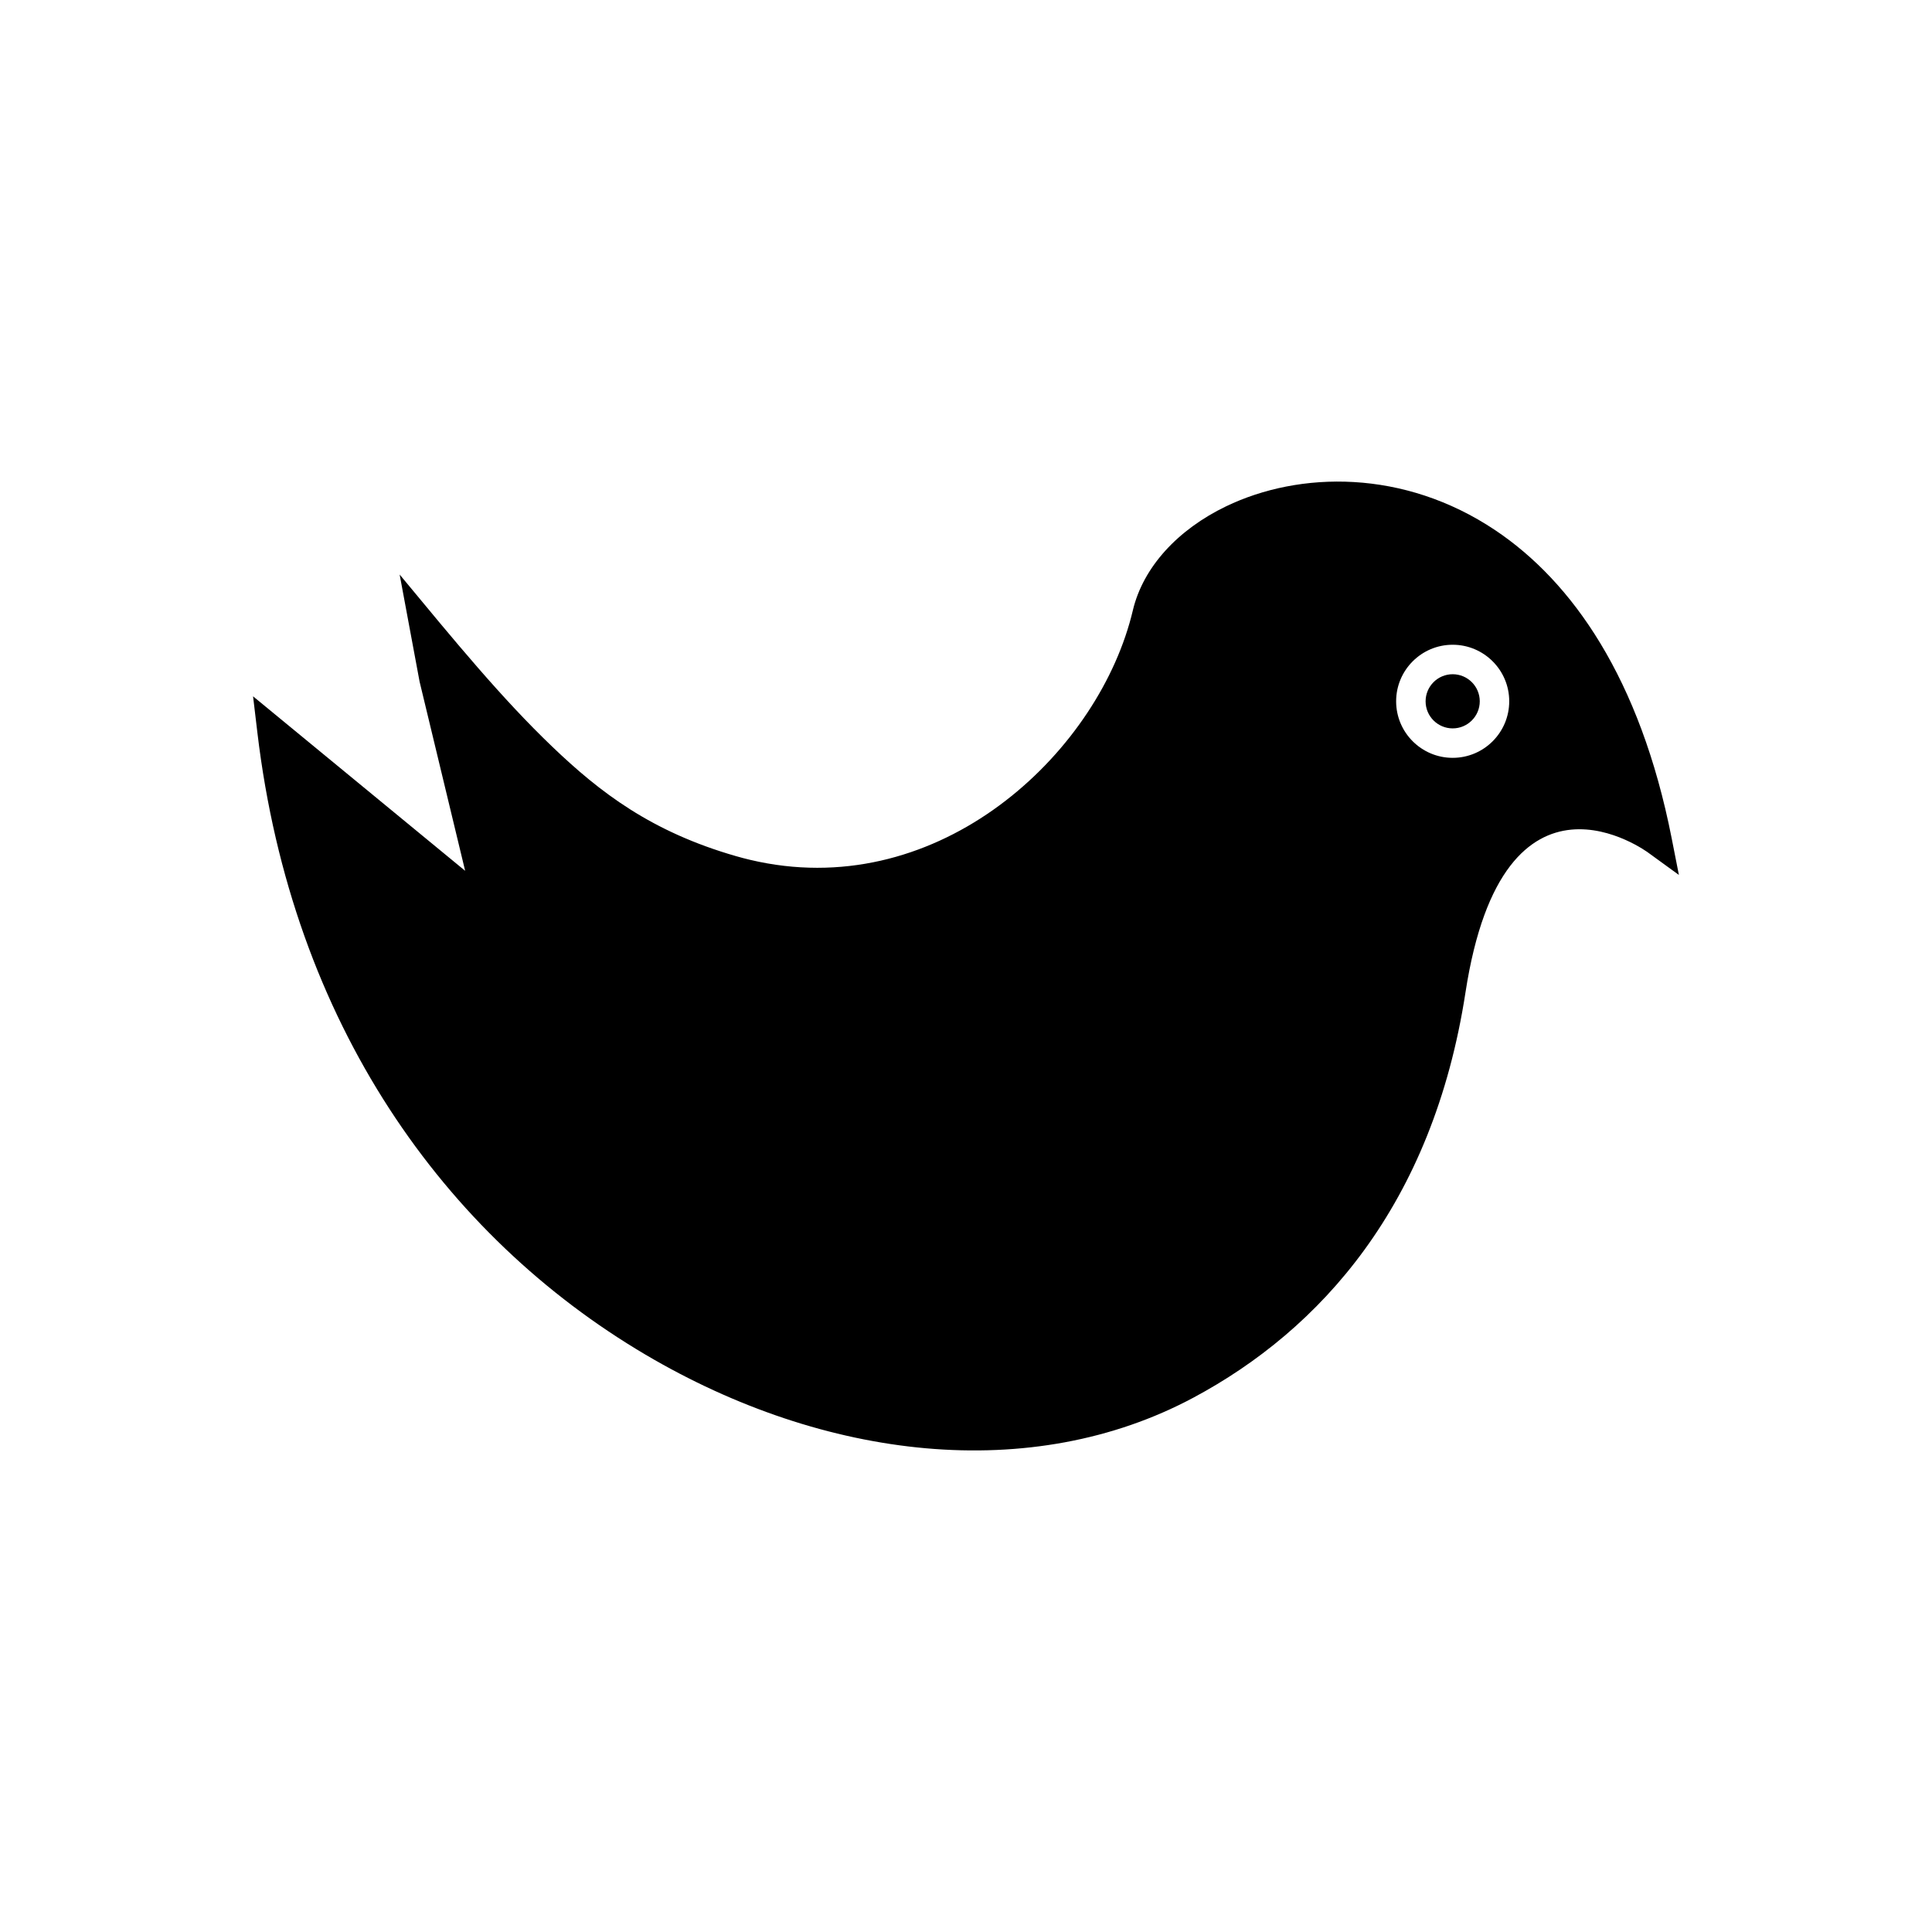 <?xml version="1.0" encoding="UTF-8"?>
<!-- Uploaded to: SVG Repo, www.svgrepo.com, Generator: SVG Repo Mixer Tools -->
<svg fill="#000000" width="800px" height="800px" version="1.1" viewBox="144 144 512 512" xmlns="http://www.w3.org/2000/svg">
 <path d="m580.89 370.03c-0.109-0.082-38.422-28.672-48.516 36.938-8.691 56.5-38.555 89.473-72.098 107.42-21.387 11.445-45.824 15.641-70.902 13.422-24.934-2.211-50.523-10.766-74.363-24.844-53.113-31.367-93.605-87.555-102.8-164.81l-1.145-9.625 7.492 6.164 48.711 40.078-12.074-50.133-5.285-28.383c14.766 17.832 26.988 32.734 40.449 45.625 12.648 12.113 26.242 22.547 48.664 28.996 1.305 0.375 2.574 0.707 3.816 1 24.133 5.703 46.559-0.734 64.281-13.195 17.832-12.539 30.906-31.105 36.211-49.555 0.328-1.141 0.621-2.254 0.875-3.336 2.734-11.57 12.008-21.492 24.715-27.609 9.73-4.684 21.52-7.164 33.902-6.434 12.344 0.727 25.301 4.644 37.414 12.75 20.438 13.68 38.426 39.281 46.766 81.625l1.918 9.742-8.035-5.836zm-46.84-45.25c1.297 1.297 2.102 3.09 2.102 5.074 0 1.98-0.805 3.773-2.102 5.074-1.297 1.297-3.09 2.102-5.074 2.102-1.98 0-3.773-0.805-5.074-2.102-1.297-1.297-2.102-3.09-2.102-5.074 0-1.98 0.805-3.773 2.102-5.074 1.297-1.297 3.09-2.102 5.074-2.102 1.98 0 3.773 0.805 5.074 2.102zm-15.668-5.523c-2.711 2.711-4.391 6.457-4.391 10.594 0 4.137 1.676 7.883 4.391 10.594 2.711 2.711 6.457 4.391 10.594 4.391 4.137 0 7.883-1.68 10.594-4.391 2.711-2.711 4.391-6.457 4.391-10.594 0-4.137-1.676-7.883-4.391-10.594-2.711-2.711-6.457-4.391-10.594-4.391-4.137 0-7.883 1.68-10.594 4.391z"/>
</svg>